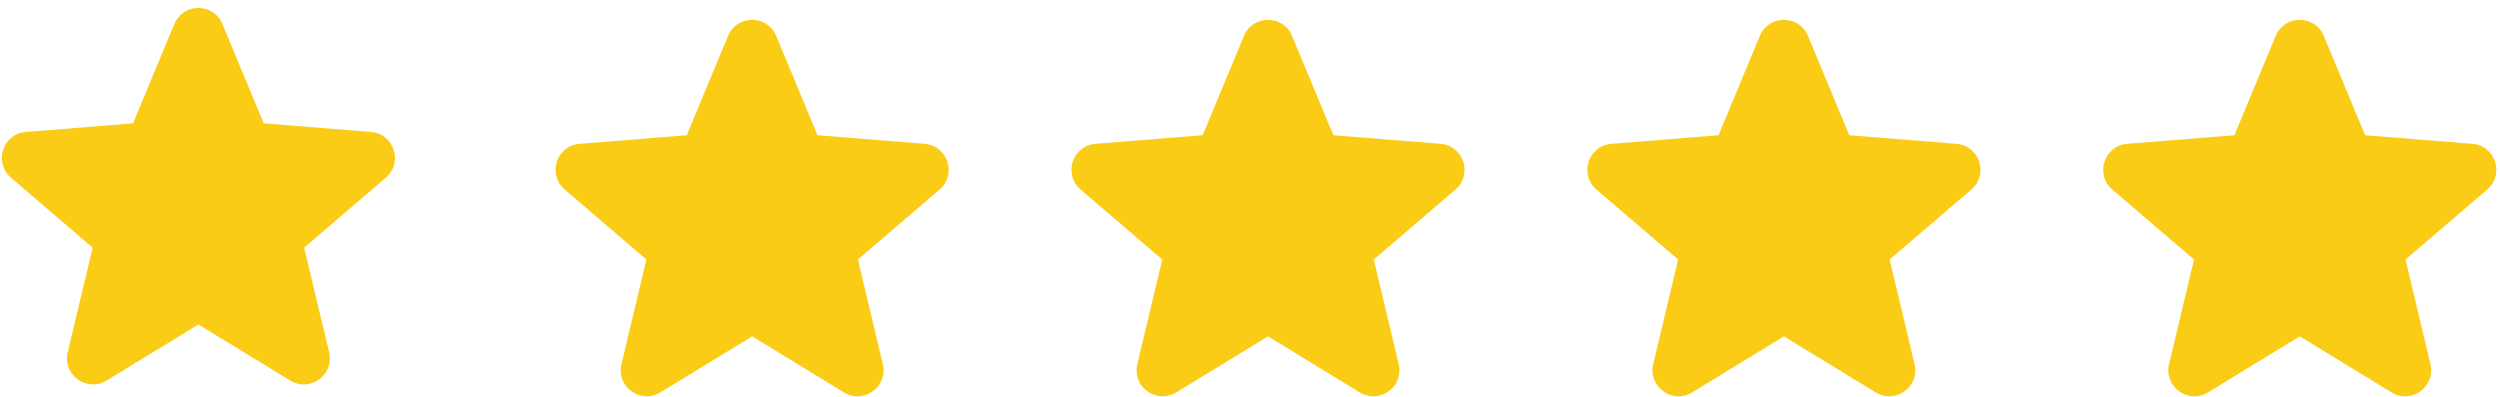 <svg width="126" height="20" viewBox="0 0 126 20" fill="none" xmlns="http://www.w3.org/2000/svg">
<path fill-rule="evenodd" clip-rule="evenodd" d="M8.788 1.21C9.236 0.133 10.764 0.133 11.211 1.21L13.293 6.217L18.698 6.65C19.861 6.743 20.334 8.195 19.447 8.955L15.329 12.482L16.587 17.755C16.858 18.891 15.623 19.788 14.627 19.18L10 16.354L5.373 19.18C4.377 19.788 3.142 18.89 3.413 17.755L4.67 12.482L0.553 8.955C-0.334 8.195 0.138 6.743 1.302 6.65L6.706 6.217L8.788 1.21Z" fill="#FACC15"/>
<path fill-rule="evenodd" clip-rule="evenodd" d="M36.696 1.808C37.144 0.731 38.672 0.731 39.12 1.808L41.202 6.815L46.606 7.248C47.77 7.341 48.242 8.793 47.355 9.553L43.238 13.08L44.495 18.353C44.766 19.489 43.531 20.386 42.535 19.778L37.908 16.952L33.281 19.778C32.285 20.386 31.05 19.488 31.321 18.353L32.578 13.08L28.461 9.553C27.574 8.793 28.046 7.341 29.21 7.248L34.614 6.815L36.696 1.808Z" fill="#FACC15"/>
<path fill-rule="evenodd" clip-rule="evenodd" d="M62.696 1.808C63.144 0.731 64.672 0.731 65.12 1.808L67.202 6.815L72.606 7.248C73.77 7.341 74.242 8.793 73.355 9.553L69.238 13.08L70.495 18.353C70.766 19.489 69.531 20.386 68.535 19.778L63.908 16.952L59.281 19.778C58.285 20.386 57.05 19.488 57.321 18.353L58.578 13.08L54.461 9.553C53.574 8.793 54.046 7.341 55.21 7.248L60.614 6.815L62.696 1.808Z" fill="#FACC15"/>
<path fill-rule="evenodd" clip-rule="evenodd" d="M88.696 1.808C89.144 0.731 90.672 0.731 91.12 1.808L93.202 6.815L98.606 7.248C99.77 7.341 100.242 8.793 99.355 9.553L95.238 13.08L96.495 18.353C96.766 19.489 95.531 20.386 94.535 19.778L89.908 16.952L85.281 19.778C84.285 20.386 83.05 19.488 83.321 18.353L84.578 13.08L80.461 9.553C79.574 8.793 80.046 7.341 81.21 7.248L86.614 6.815L88.696 1.808Z" fill="#FACC15"/>
<path fill-rule="evenodd" clip-rule="evenodd" d="M114.696 1.808C115.144 0.731 116.672 0.731 117.12 1.808L119.202 6.815L124.606 7.248C125.77 7.341 126.242 8.793 125.355 9.553L121.238 13.08L122.495 18.353C122.766 19.489 121.531 20.386 120.535 19.778L115.908 16.952L111.281 19.778C110.285 20.386 109.05 19.488 109.321 18.353L110.578 13.08L106.461 9.553C105.574 8.793 106.046 7.341 107.21 7.248L112.614 6.815L114.696 1.808Z" fill="#FACC15"/>
</svg>
